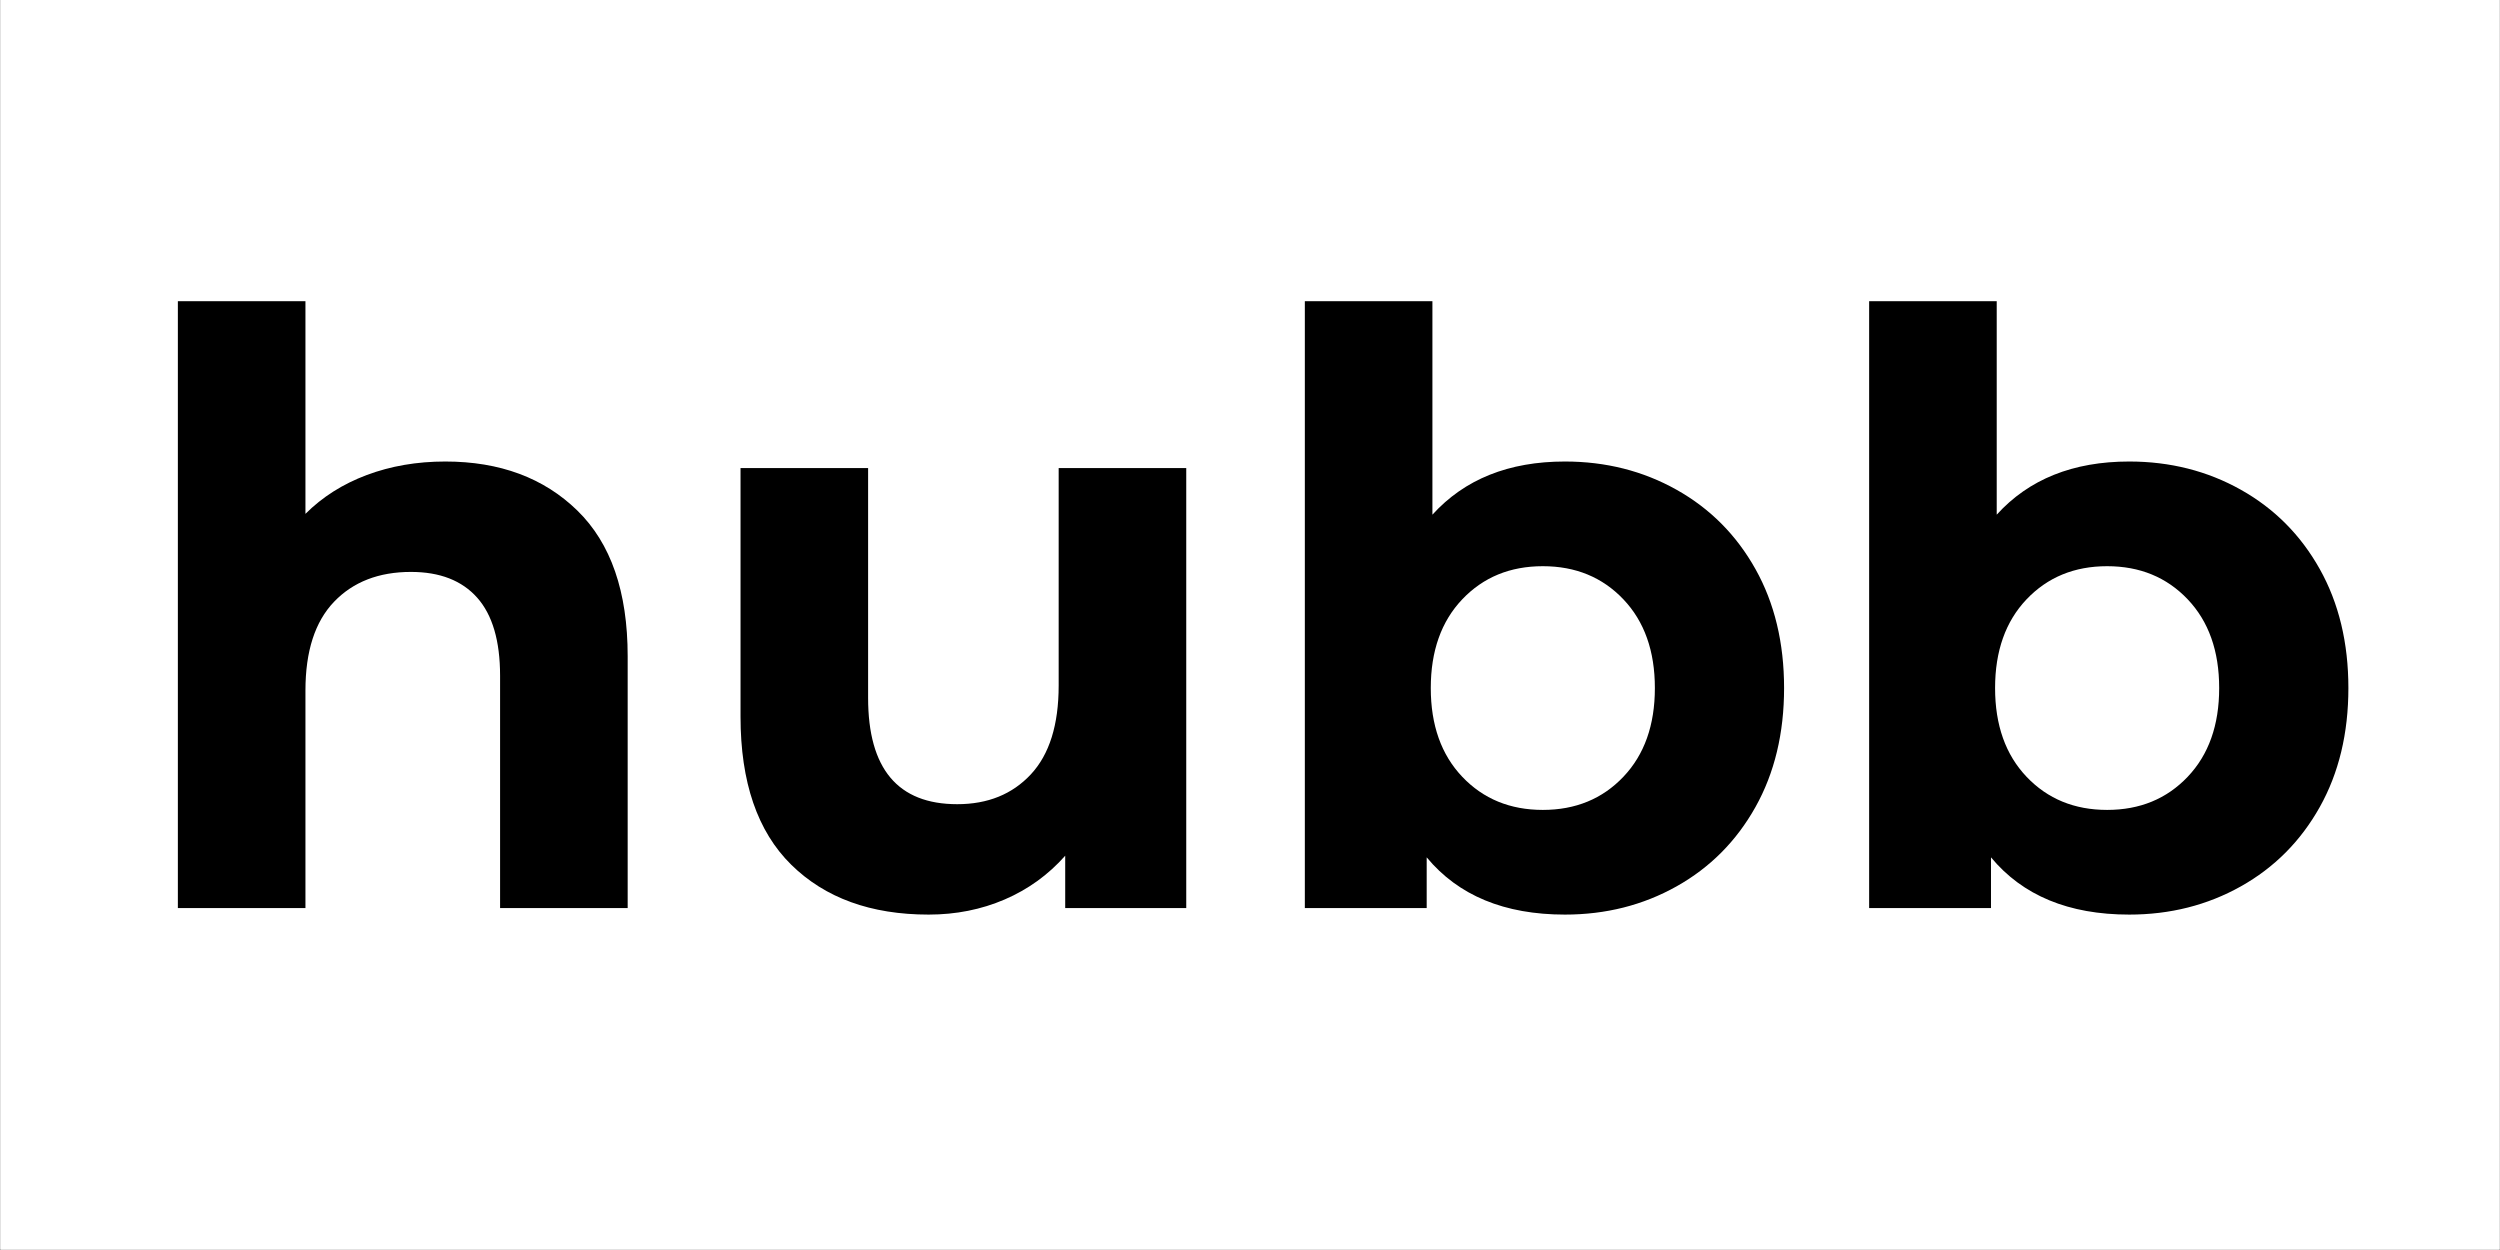 <svg xmlns="http://www.w3.org/2000/svg" xmlns:xlink="http://www.w3.org/1999/xlink" width="6912" zoomAndPan="magnify" viewBox="0 0 5184 2592" height="3456" preserveAspectRatio="xMidYMid meet" version="1.0"><rect x="0" y="0" width="5184" height="2592" fill="#808080" stroke="none"/><defs><g/></defs><path fill="#ffffff" d="M 1 0 L 5183 0 L 5183 2591 L 1 2591 Z M 1 0 " fill-opacity="1" fill-rule="nonzero"/><path fill="#ffffff" d="M 1 0 L 5183 0 L 5183 2591 L 1 2591 Z M 1 0 " fill-opacity="1" fill-rule="nonzero"/><g fill="#000000" fill-opacity="1"><g transform="translate(246.712, 1882.94)"><g><path d="M 676.641 -925.938 C 789.703 -925.938 881 -892.02 950.531 -824.188 C 1020.062 -756.352 1054.828 -655.734 1054.828 -522.328 L 1054.828 0 L 790.266 0 L 790.266 -481.625 C 790.266 -553.977 774.438 -607.961 742.781 -643.578 C 711.125 -679.191 665.336 -697 605.422 -697 C 538.711 -697 485.57 -676.363 446 -635.094 C 406.438 -593.832 386.656 -532.5 386.656 -451.094 L 386.656 0 L 122.109 0 L 122.109 -1258.328 L 386.656 -1258.328 L 386.656 -817.406 C 421.707 -852.445 464.102 -879.297 513.844 -897.953 C 563.594 -916.609 617.859 -925.938 676.641 -925.938 Z M 676.641 -925.938 "/></g></g></g><g fill="#000000" fill-opacity="1"><g transform="translate(1418.548, 1882.94)"><g><path d="M 1041.25 -912.375 L 1041.25 0 L 790.266 0 L 790.266 -108.531 C 755.223 -68.969 713.395 -38.727 664.781 -17.812 C 616.164 3.102 563.594 13.562 507.062 13.562 C 387.219 13.562 292.25 -20.914 222.156 -89.875 C 152.062 -158.844 117.016 -261.16 117.016 -396.828 L 117.016 -912.375 L 381.562 -912.375 L 381.562 -435.828 C 381.562 -288.859 443.18 -215.375 566.422 -215.375 C 629.734 -215.375 680.609 -236.004 719.047 -277.266 C 757.484 -318.535 776.703 -379.875 776.703 -461.281 L 776.703 -912.375 Z M 1041.25 -912.375 "/></g></g></g><g fill="#000000" fill-opacity="1"><g transform="translate(2583.601, 1882.94)"><g><path d="M 661.391 -925.938 C 746.18 -925.938 823.344 -906.43 892.875 -867.422 C 962.406 -828.422 1016.953 -773.586 1056.516 -702.922 C 1096.086 -632.266 1115.875 -550.02 1115.875 -456.188 C 1115.875 -362.352 1096.086 -280.102 1056.516 -209.438 C 1016.953 -138.781 962.406 -83.945 892.875 -44.938 C 823.344 -5.938 746.18 13.562 661.391 13.562 C 535.891 13.562 440.352 -26.004 374.781 -105.141 L 374.781 0 L 122.109 0 L 122.109 -1258.328 L 386.656 -1258.328 L 386.656 -815.703 C 453.363 -889.191 544.941 -925.938 661.391 -925.938 Z M 615.594 -203.5 C 683.426 -203.5 739.109 -226.395 782.641 -272.188 C 826.172 -317.977 847.938 -379.312 847.938 -456.188 C 847.938 -533.062 826.172 -594.395 782.641 -640.188 C 739.109 -685.977 683.426 -708.875 615.594 -708.875 C 547.758 -708.875 492.078 -685.977 448.547 -640.188 C 405.023 -594.395 383.266 -533.062 383.266 -456.188 C 383.266 -379.312 405.023 -317.977 448.547 -272.188 C 492.078 -226.395 547.758 -203.5 615.594 -203.5 Z M 615.594 -203.5 "/></g></g></g><g fill="#000000" fill-opacity="1"><g transform="translate(3753.741, 1882.94)"><g><path d="M 661.391 -925.938 C 746.18 -925.938 823.344 -906.43 892.875 -867.422 C 962.406 -828.422 1016.953 -773.586 1056.516 -702.922 C 1096.086 -632.266 1115.875 -550.02 1115.875 -456.188 C 1115.875 -362.352 1096.086 -280.102 1056.516 -209.438 C 1016.953 -138.781 962.406 -83.945 892.875 -44.938 C 823.344 -5.938 746.18 13.562 661.391 13.562 C 535.891 13.562 440.352 -26.004 374.781 -105.141 L 374.781 0 L 122.109 0 L 122.109 -1258.328 L 386.656 -1258.328 L 386.656 -815.703 C 453.363 -889.191 544.941 -925.938 661.391 -925.938 Z M 615.594 -203.5 C 683.426 -203.5 739.109 -226.395 782.641 -272.188 C 826.172 -317.977 847.938 -379.312 847.938 -456.188 C 847.938 -533.062 826.172 -594.395 782.641 -640.188 C 739.109 -685.977 683.426 -708.875 615.594 -708.875 C 547.758 -708.875 492.078 -685.977 448.547 -640.188 C 405.023 -594.395 383.266 -533.062 383.266 -456.188 C 383.266 -379.312 405.023 -317.977 448.547 -272.188 C 492.078 -226.395 547.758 -203.5 615.594 -203.5 Z M 615.594 -203.5 "/></g></g></g></svg>